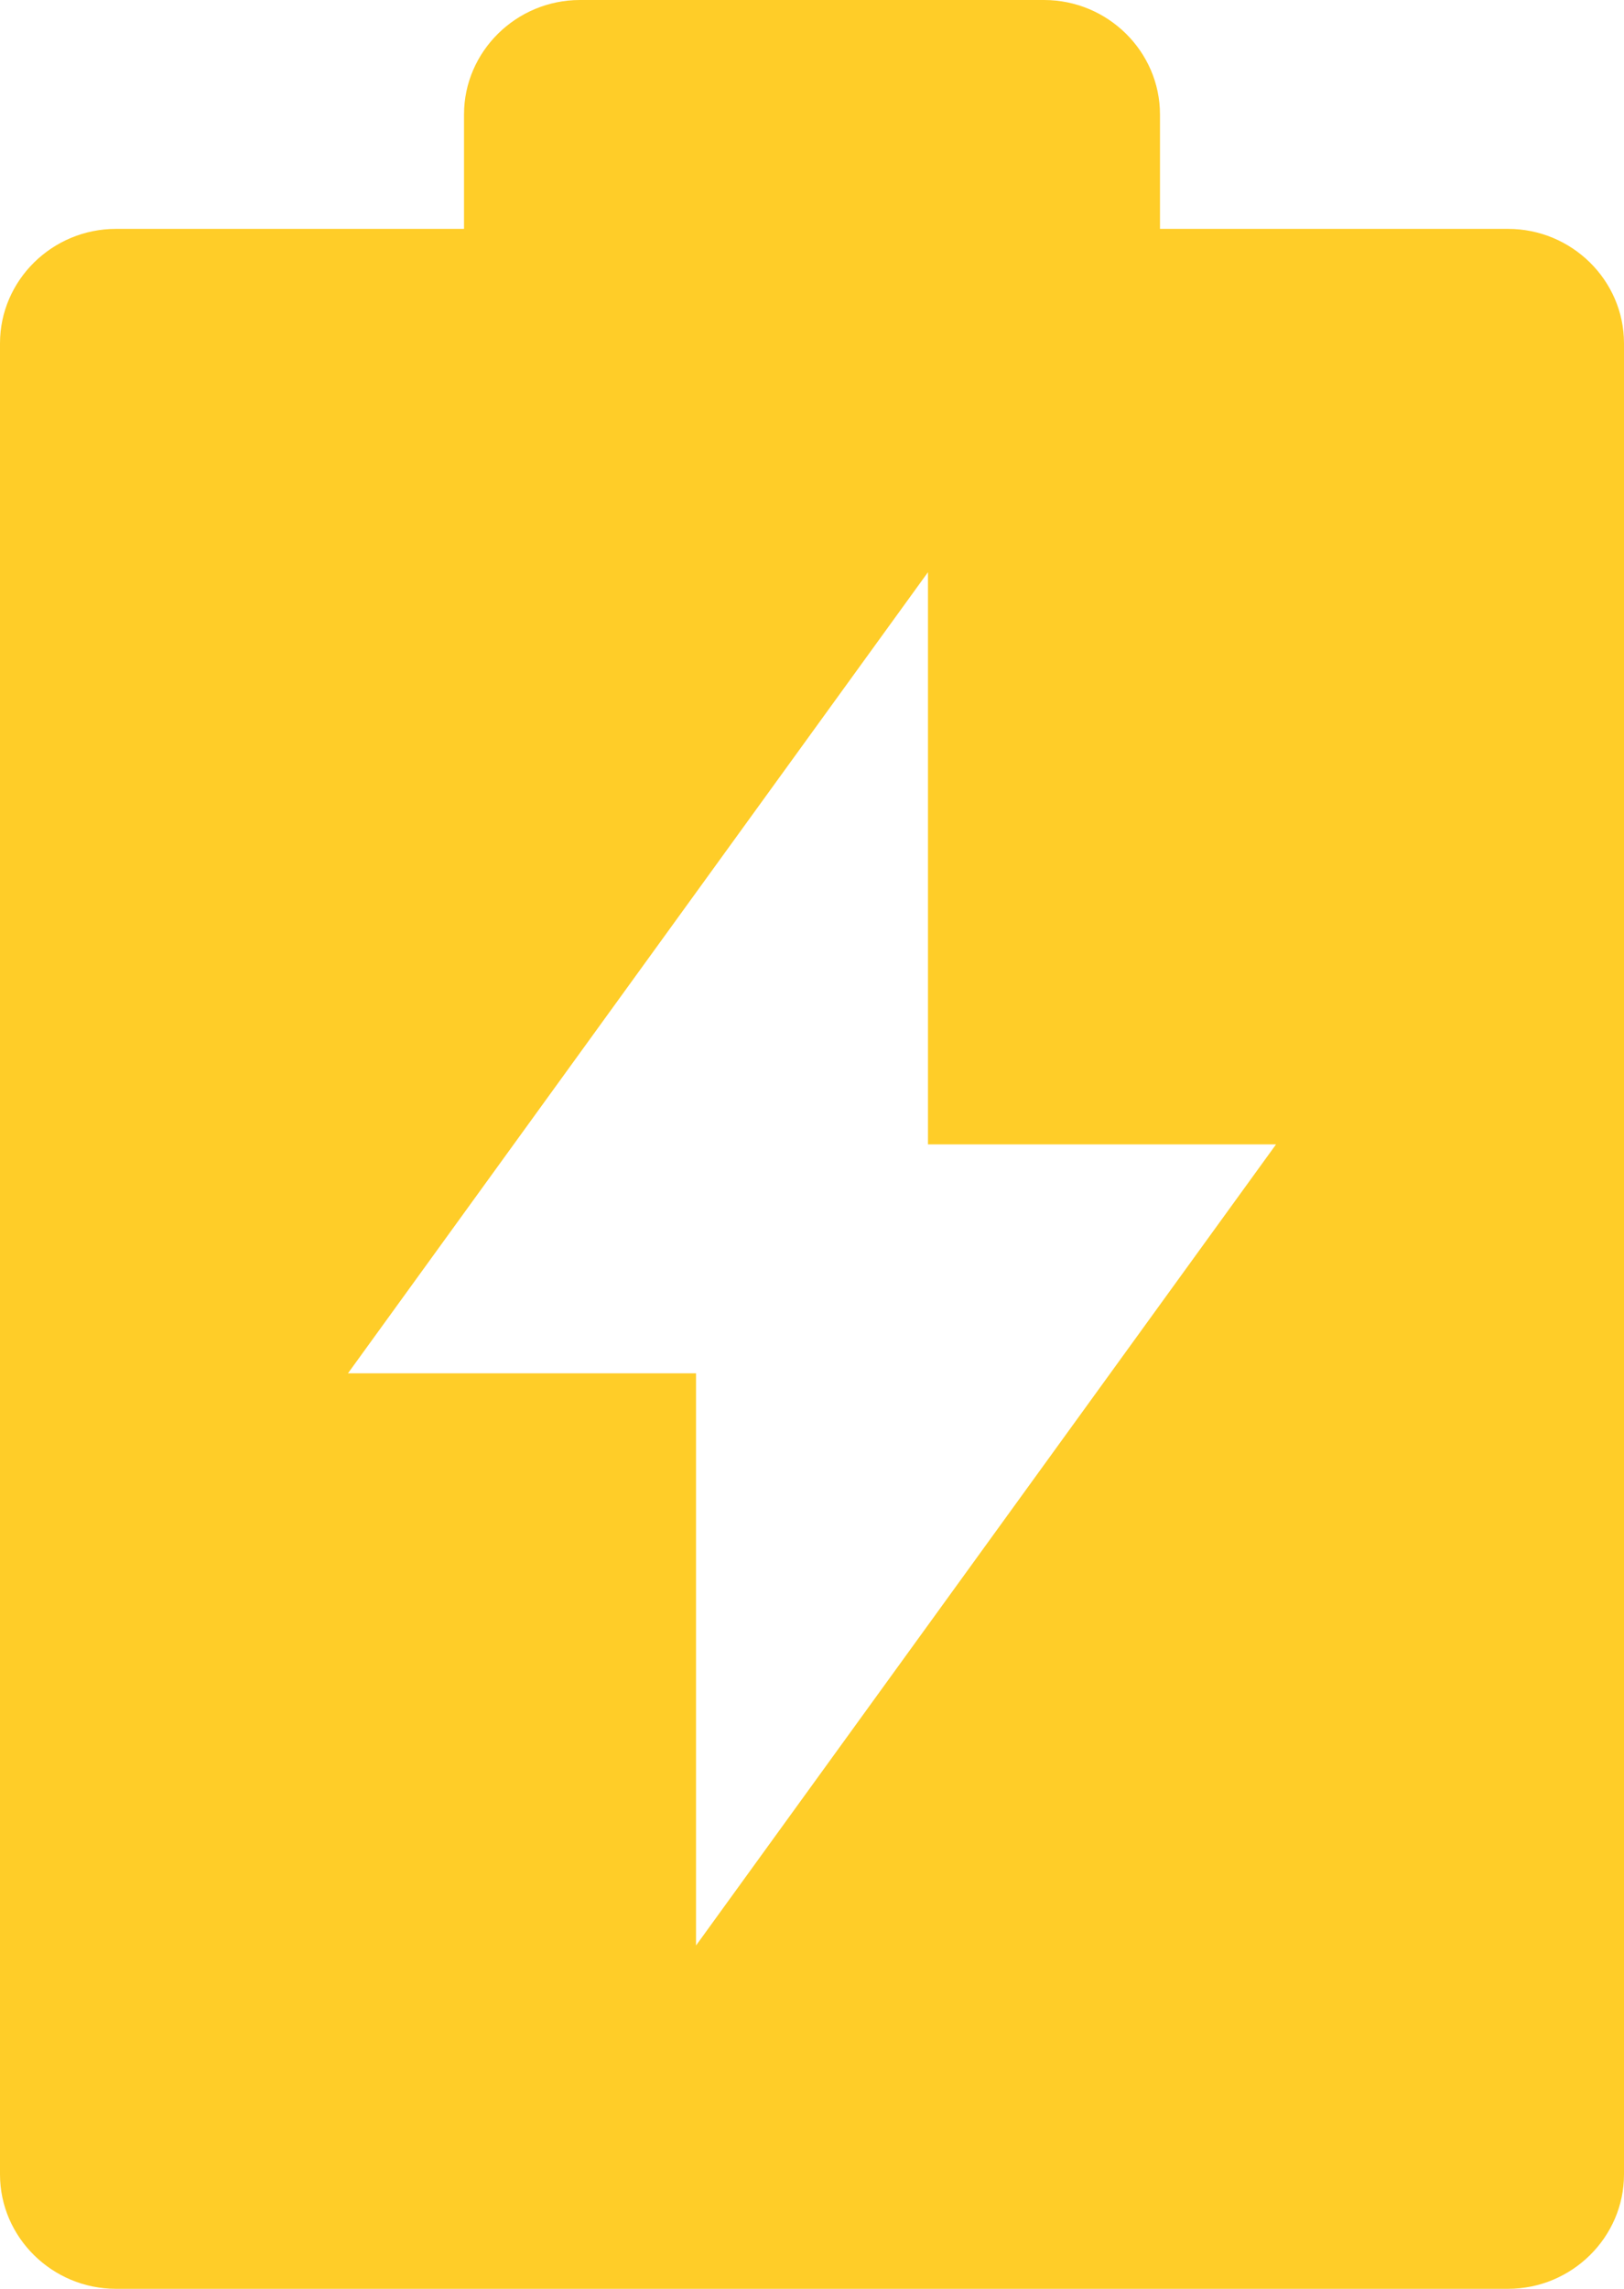 <svg width="22" height="31" viewBox="0 0 22 31" fill="none" xmlns="http://www.w3.org/2000/svg">
<g id="icon_vykon">
<path id="icon_vykon_2" d="M6.286 3.1V1.55C6.286 0.698 6.993 0 7.857 0H14.143C15.007 0 15.714 0.698 15.714 1.55V3.1H20.429C21.293 3.1 22 3.797 22 4.65V29.45C22 30.302 21.293 31 20.429 31H1.571C0.707 31 0 30.302 0 29.45V4.65C0 3.797 0.707 3.1 1.571 3.1H6.286ZM12.571 15.5V7.75L4.714 18.6H9.429V26.35L17.286 15.5H12.571Z" fill="#FFCD28"/>
</g>
</svg>
